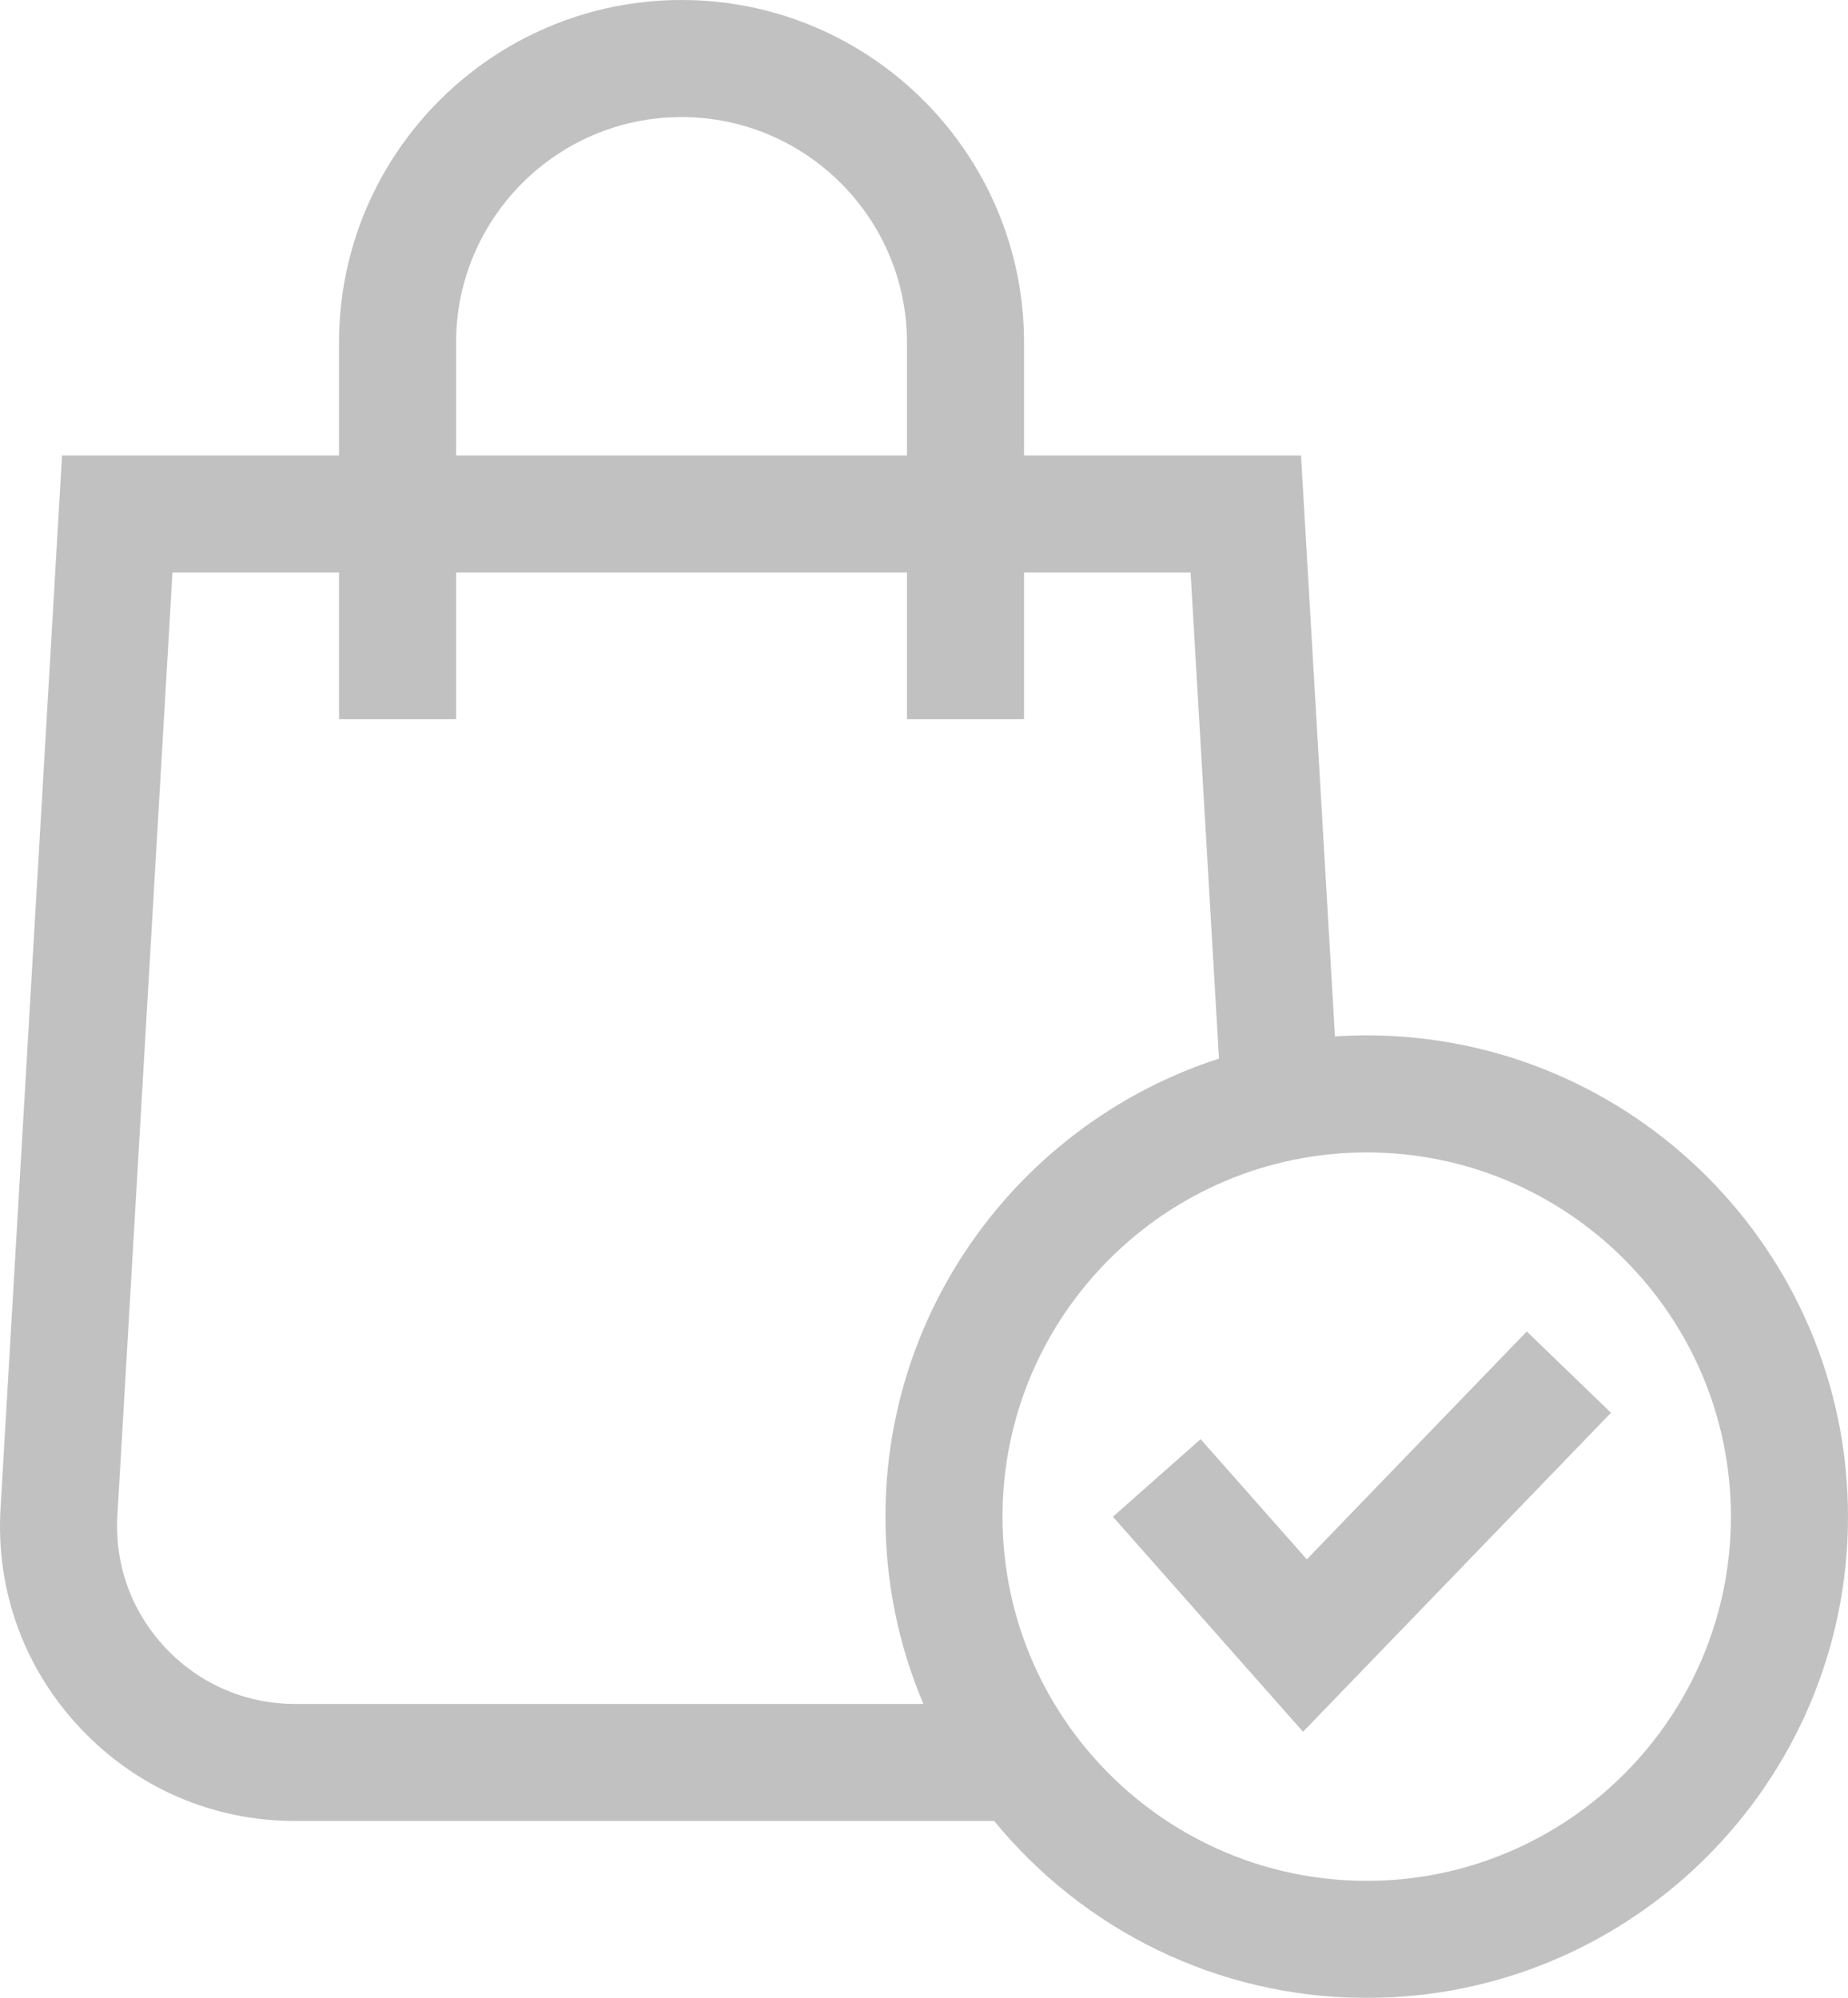 <?xml version="1.0" encoding="utf-8"?>
<!-- Generator: Adobe Illustrator 16.0.0, SVG Export Plug-In . SVG Version: 6.00 Build 0)  -->
<!DOCTYPE svg PUBLIC "-//W3C//DTD SVG 1.1//EN" "http://www.w3.org/Graphics/SVG/1.1/DTD/svg11.dtd">
<svg version="1.1" id="Layer_1" xmlns="http://www.w3.org/2000/svg" xmlns:xlink="http://www.w3.org/1999/xlink" x="0px" y="0px"
	 width="473.57px" height="511.998px" viewBox="19.214 0 473.57 511.998" enable-background="new 19.214 0 473.57 511.998"
	 xml:space="preserve">
<g opacity="0.5">
	<path fill="#848484" d="M354.1,399.601l-27.219-30.783l-22.475,19.872l48.725,55.106l78.919-81.747l-21.583-20.836L354.1,399.601z"
		/>
	<path fill="#848484" d="M369.451,265.331c-2.735,0-5.447,0.099-8.139,0.274l-8.697-148.884h-70.979v-28.95
		C281.635,39.374,242.261,0,193.864,0c-48.397,0-87.771,39.374-87.771,87.771v28.95h-70.98L19.347,386.594
		c-1.227,21.015,6.051,41.02,20.494,56.329c14.443,15.313,33.989,23.743,55.037,23.743H273.99
		c22.636,27.652,57.021,45.332,95.461,45.332c68.006,0,123.333-55.327,123.333-123.333
		C492.784,320.658,437.457,265.331,369.451,265.331z M136.092,87.771c0-31.855,25.916-57.771,57.771-57.771
		s57.772,25.916,57.772,57.771v28.95H136.092V87.771z M94.878,436.666c-12.702,0-24.498-5.089-33.214-14.329
		s-13.108-21.313-12.368-33.993l14.115-241.622h42.681v37.588h30v-37.588h115.543v37.588h30v-37.588h42.682l7.276,124.562
		c-49.541,16.016-85.475,62.578-85.475,117.382c0,17.017,3.465,33.24,9.725,48.001L94.878,436.666L94.878,436.666z M369.451,481.998
		c-51.465,0-93.333-41.869-93.333-93.333c0-51.465,41.868-93.334,93.333-93.334c51.464,0,93.333,41.869,93.333,93.334
		C462.784,440.129,420.915,481.998,369.451,481.998z"/>
</g>
</svg>
